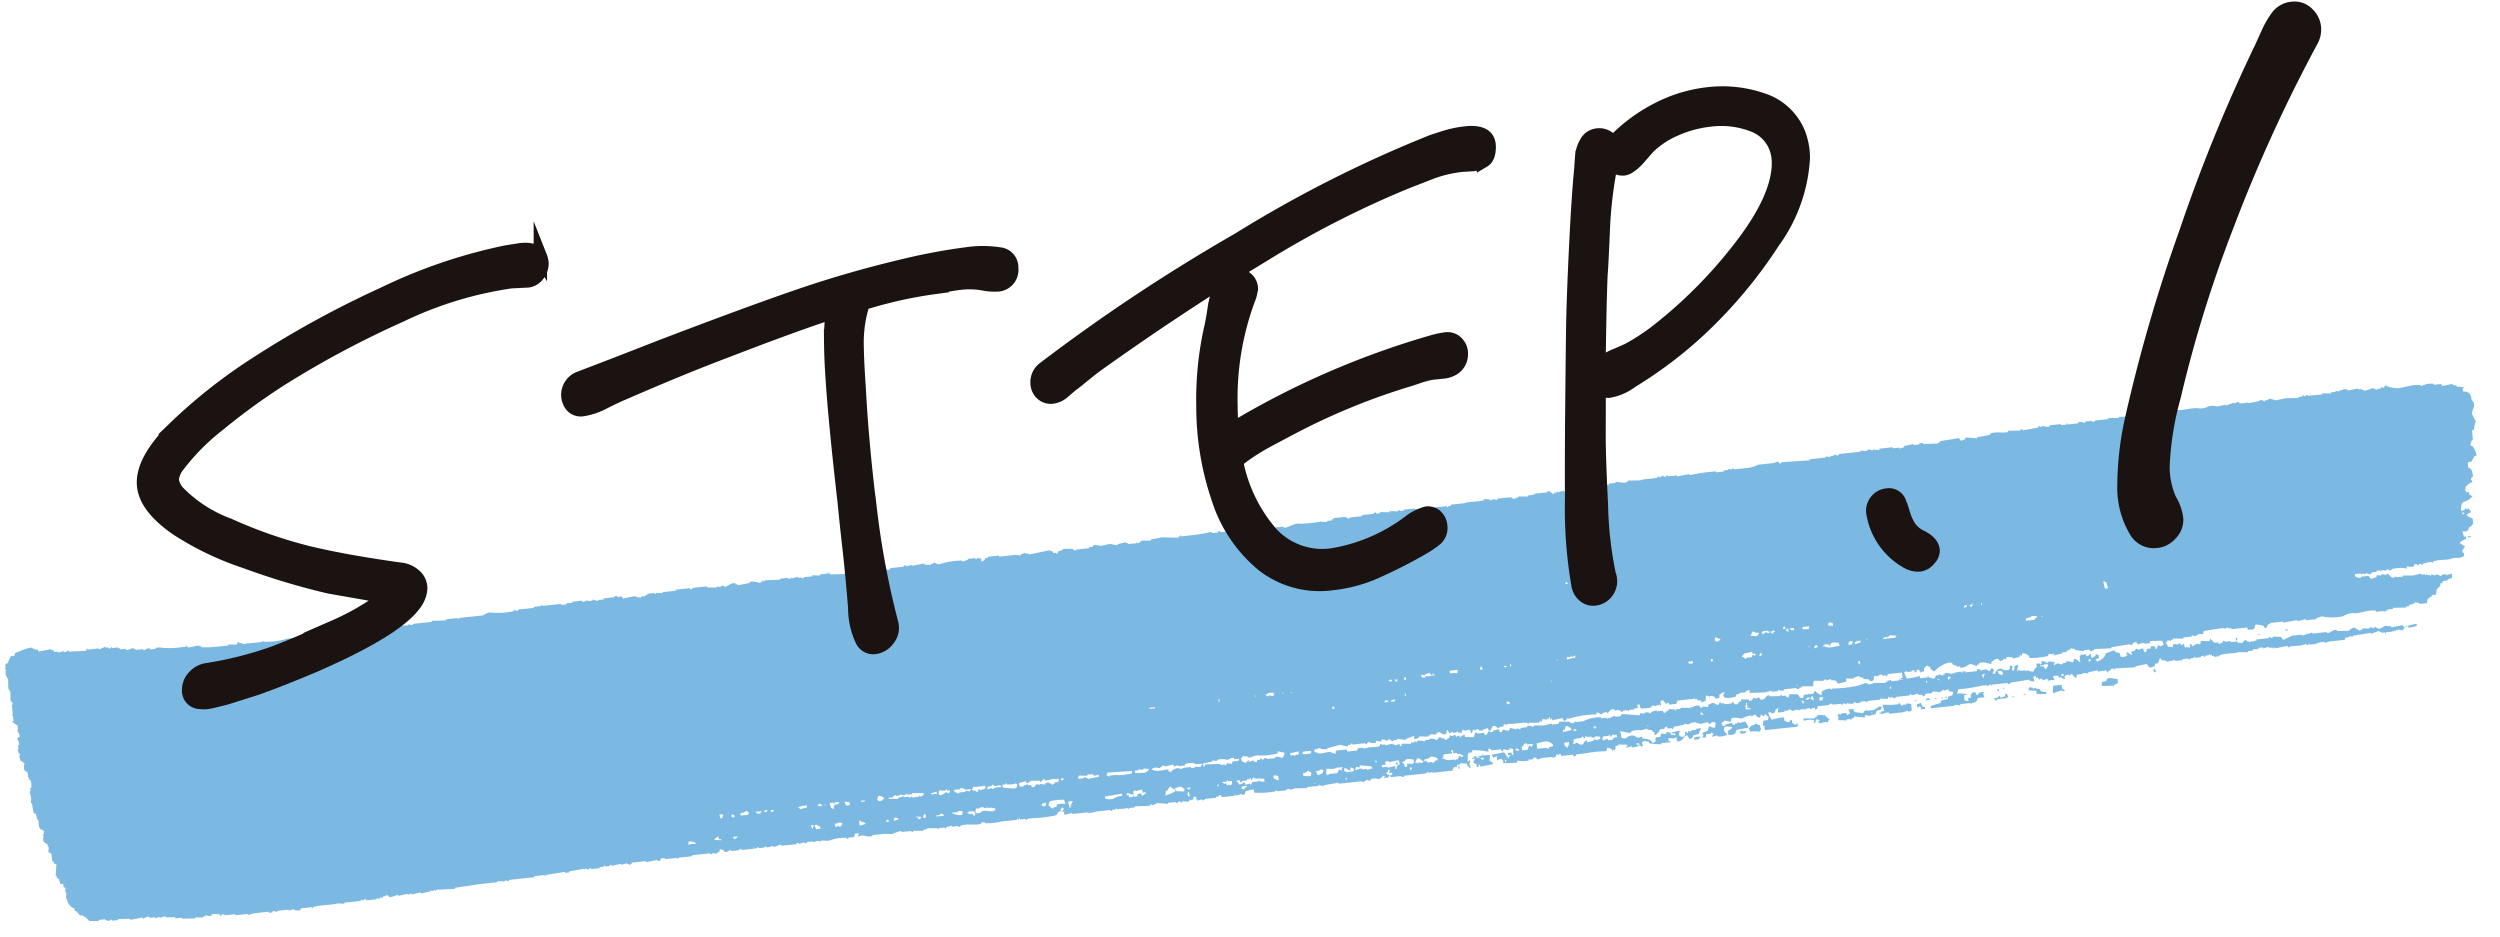 <svg height="52.492" viewBox="0 0 140.044 52.492" width="140.044" xmlns="http://www.w3.org/2000/svg"><path d="m153.3 188.94c.295.05.431.142.427.54.268.264-.013.492-.053.72-.02.118.149.409.16.48a3.079 3.079 0 0 0 -.16.48h-.107v.54h-.053c-.026.049-.126.224-.107.3l.107.06a1.051 1.051 0 0 1 .16.54h-.107l-.214.3h-.16c-.067.057-.046.171-.053.3.18.11.219.212.214.54-.188.124-.129.125-.053.3a.878.878 0 0 0 -.427.24v.12h-.053c.03.121-.006.052.053.12v.06h.16v.12c.017.039.167.087.16.18h-.053c-.279.335-.645-.006-.641.72l.214-.06v-.06c.1-.02.02.1.214 0v.06c.092.068.072.038.107.18a.869.869 0 0 0 -.267.12c.093.162.3.191.32.24v.3c-.114.073-.117.135-.267.18-.05.215-.14.189-.374.18l.053.3h.107v.12a1.986 1.986 0 0 0 -.374.18v.06h.053a.738.738 0 0 0 .214.18c-.086.154-.3.265-.107.36v.18h-.053c-.138.135-.429 0-.641.06-.286.088-.665-.042-1.068.06v.06l-.16-.06-.427.06v.06c-.07.007-.087-.086-.214-.06v.06c-.064 0-.141-.114-.267-.06l-.053.12-.374-.06v.12a1.749 1.749 0 0 0 -.854-.06s-.023.089-.16.06v-.06h-.16v.06c-.07 0-.09-.072-.214-.06l-.107.06v-.06h-.214v.06h-.267v.06h-.107v.06h-.053v-.06h-.1v-.06l-.16.06h-.053v-.06l-.107.06c-.076-.006.02-.04-.053-.06h-.32v.12c.14.083.091.106.32.12v-.06h.427l.107.18.32-.06.053-.12.214.06v-.06h.214v.06l.16-.06c.141.046.146.276.374.24v-.06l.16.06h.32v-.06l.534.06c.137 0 .448-.067.48-.06v.06h.214v.06l.107-.06v.06h.16v.06h.053v-.06c.131-.019.134.049.214.06l.16-.06v.06h.107v.06a.132.132 0 0 0 .16-.06h.214v.06l.32-.06v.24l-.267.06v.06h-.267l-.053.12h-.112v.12l-.214.18c-.043.07-.043.256-.107.3h-.214v.06c-.222.122-.254.045-.32.36h-.427v-.06l-.267-.06v.06l-.32.06v.06h-.16v.06l-.747-.06v.06h-.32v.06h-.16v.06h-.053v-.06h-.427v-.06c-.4-.126-.969.094-1.281 0a1.048 1.048 0 0 0 -.587.12 3.068 3.068 0 0 1 -1.174-.12l-.32.06v.06h-.587v-.06l-.48.06v-.06l-.8.06v-.06h-.747v.06h-.107l-.107.18c-.144.048-.12-.1-.16-.12a2.024 2.024 0 0 0 -.427-.12.727.727 0 0 0 -.107.24.826.826 0 0 1 -.374 0v-.12h-.906v-.06h-.16v-.06l-.267.06v-.06l-1.121.06-.053.18-.267-.06v.06h-.107v.06l-.267-.06v.06h-.48v.06l-.587-.06v.06h-.107v.06l-.214-.06v.06l-.107.06a.736.736 0 0 1 .107.24l.267.06.053-.18.267.06a.085.085 0 0 1 .107-.06l.053.12.16-.06a.647.647 0 0 0 .053.24l.053-.06a1.427 1.427 0 0 0 .214.06v-.18h.107v.12l.214-.06v-.06l.267.06v-.06c.061-.068.021 0 .053-.12.119 0 .472.062.48.06l.053-.12c.068-.036.028.03.053.06.174.16.02.175.374.18v.06c.1.058.222-.036.267-.06v-.06c.091-.03.093.057.107.06h.32v.06h.374v.06l.267.06c.021-.007.055-.189.267-.12v.06h.107v.06l.214-.06v.06h.053v-.06h.16v-.06h.694s0-.077.107-.06v.06a.141.141 0 0 0 .16-.06l.427.06.107.18.534-.18v-.06c.076-.007-.021.045.053.06h.48v.06l.267-.06v-.06c.076-.007-.021.049.053.06l.267-.06v.06h.8c.014 0 .017.077.107.06s.323-.164.48-.12v.06l.641.06c.1-.027.235-.2.427-.12v.06l.16.06v.06l.214-.06v-.06l.374.06s.028-.087.16-.06c0 0 .009.075.107.06a.087.087 0 0 1 .107-.06v.06h.107v.06c.109.034.359-.107.427-.12l.32.06v.06l.641-.06a.223.223 0 0 0 .107.12v.06h-.053l-.053.12c-.118-.024-.207-.1-.374-.06-.074.018.022.055-.053.06l-.053-.06-.053.06c-.076.005.022-.065-.053-.06v.06h-.374v.06h-.053v-.06h-.214v-.06h-.107v-.06l-.48.12v-.06l-1.014.06v.06l-.214-.06v.06h-.214l-.053.12h-.854l-.267.06v-.06a1.069 1.069 0 0 0 -.534.06h-.32v-.06h-.053v.06a.128.128 0 0 1 -.16-.06l-.267.06c-.166.007-.693-.071-.747.06v-.12l-.694.06c-.075-.012.022-.058-.053-.06 0 0-.045.076-.107.06v-.06h-.214v-.06l-.32.06v-.06h-.267v.06h-.32v.06h-.27v.06l-.534-.06c-.268.066-.759-.026-1.068.06 0 0 .007.066-.107.06-.076 0 .022-.06-.053-.06v.06h-.16v-.06h-.107v-.06h-.107v-.06h-.053v.06h-.214v.06c-.086.019-.1-.058-.107-.06-.139-.028-.16.06-.16.06h-.32v-.06h-.053v.06h-.214v.06c-.091.019-.093-.056-.107-.06h-.32v.06h-.427v-.06l-.48.06v-.06l-.267-.06-.053-.12h-.053v.06c-.062.052-.064.147-.107.18-.157.12-.139-.108-.214.18-.173.006-.189.084-.32 0l-.107-.18-.641.06v.06l-1.174-.06v.06h-.053v-.06h-.16v.06l-.16.06v.06c-.078.027-.075-.107-.107-.12h-.374l-.053.06-.053-.12-.534.06v.06l-.32-.06v.06h-.32l-.053.18c-.044.035-.214-.24-.214-.24-.084-.036-.1.06-.107.06a.085.085 0 0 1 -.107-.06l-.214.06v.18l-.16-.06v-.06h-.16l-.053-.12h-.271l.053.24a.786.786 0 0 0 -.374 0v-.12l-.267.06-.053-.12-.16.06-.053-.12h-.107v-.12l-.16.06a.685.685 0 0 1 .053.24.482.482 0 0 1 -.267-.06v-.06l-1.068.06a.136.136 0 0 1 -.16.06v-.06h-.908v.06c-.076.005.021-.047-.053-.06-.121-.02-.15.071-.214.06v-.06h-.262a9.211 9.211 0 0 1 -1.335.06.727.727 0 0 0 -.107.24 1.222 1.222 0 0 1 .587.12h-.214v.3l.214.06v-.18h.16v-.18h.053v-.06c.036-.025.173-.037.214-.06v.06c.06.068.021 0 .053.12h.107v-.12l.053.06c.075.008-.021-.047.053-.06h.214v.06h-.052l.053.24h-.374c-.077.2-.1.242-.374.24v.06h-.053v-.06h-.587v.06l-.32-.06v.06h-1.335v-.12a3.877 3.877 0 0 1 .587-.12v-.12l.427-.06v-.12l.267-.06.053-.18c-.052-.024-.166-.035-.214-.06l-.053-.12-.214.06a.088.088 0 0 0 -.107-.06v.06h-.107v.06c-.031.007-.338-.106-.48-.06v.06h-.374c-.049.022 0 .149-.16.12v-.06l-.267-.06v-.06a1.006 1.006 0 0 1 -.374.06v-.06c-.092-.019-.09.055-.107.06h-.747a.133.133 0 0 1 -.16.06v-.06h-.214c-.075-.012.021-.049-.053-.06l-.053.12-.427-.06v.06h-.694c-.014 0-.018.076-.107.06v-.06h-.32v.06h-.214a.14.14 0 0 0 -.16-.06v.06h-.214v-.06c-.074-.018.021.046-.053.06s.02-.045-.053-.06l-.16.06v-.06h-.107a.094.094 0 0 1 -.107.06v-.06h-.427a.119.119 0 0 1 -.107-.06.132.132 0 0 0 -.16.06h-.641c-.038.166-.015.134-.16.18v-.12l-.267.06v-.06h-.214s0 .072-.107.06v-.06h-.053l-.053.06v-.06l-.267.06v-.06l-.32.06v-.06h-.107v-.06h-.061v.06h-.267v.06h-.374l.053-.24h-.053c-.061.068 0 .024-.107.06-.044.192-.063.174-.267.18v-.06h-.16a1.288 1.288 0 0 0 .16.42 3.672 3.672 0 0 1 .694-.06v.18c.111.066.094.1.267.12.061-.1.034-.081.16-.12v.18a.223.223 0 0 1 .107.12l.214-.06-.053.18h-1.815l-.053-.18h.053v-.06h-.107l.053-.3h.267l.053-.18a.383.383 0 0 1 -.16-.18 1.434 1.434 0 0 0 -.107.12l-.16-.12v.06c-.061.068-.021 0-.053.12a.489.489 0 0 1 -.214-.12v-.06c-.118-.062-.214.071-.267.06v-.06a1.386 1.386 0 0 0 -.534.12c-.089-.006-.427-.155-.587-.06l-.053.18-.374-.12v.06l-.16.06c.03.121-.006.052.053.12v.06h.16v-.06l.374-.06c.045.018 0 .145.16.12v-.06h.16v-.06a.092.092 0 0 1 .107.06l.32-.06a1.823 1.823 0 0 1 .16.36l-.694.06c-.1.266-.142.253-.48.24v-.24c.126-.054.193-.056.267-.18a1 1 0 0 0 -.427-.06.685.685 0 0 0 -.053.24.812.812 0 0 1 .16.24h-.107a.848.848 0 0 1 -.48 0v-.06a1.184 1.184 0 0 1 -.267.06v-.06a.227.227 0 0 0 .107-.12h-.107v-.06h-.053v.06h-.267l-.053.18h-.16v-.06c.049-.065.036.005.053-.12h-.053v-.06h.053v-.06l.267-.06c.03-.147.056-.132.107-.24.108.034.046-.007.107.06l.214.06.053-.3a1.231 1.231 0 0 1 -.214-.06v.06l-.16.06-.053-.12-.48.06v-.06h-.16v-.06a.715.715 0 0 0 -.427.06c-.133.034-.222-.065-.267-.06v.06l-.587.06-.053.12h-.053v-.06h-.267v-.12l-.16.06v.06h-.267v.06c-.12.1-.156.189-.32.24v-.18l-.107-.06v-.06l-.267-.06v-.06l-.32.06a1.464 1.464 0 0 0 -.587 0v.06c-.215.064-.371-.114-.641-.12v.06h.053v.3a.615.615 0 0 0 .267.06.441.441 0 0 1 .534-.06v.06h.107v.06a1.115 1.115 0 0 1 .267-.06v.12a.673.673 0 0 1 .48.18l.053.12.16-.06c.076-.263-.065-.243.32-.24v-.06c.061-.068.021 0 .053-.12l.267.06.053-.12c.054 0 .093.054.214.06v.12l.267.06v-.06h-.053v-.06h-.16v-.06l.48-.06c-.017.048-.109.188-.053.3h.053v.06h.214v.06h-.053a.392.392 0 0 1 -.374.18v-.06h-.053l.053-.18h-.053c-.094.089-.236.012-.427 0v.18h.107v.06h-.534v.06a4.451 4.451 0 0 1 -.641-.12c-.061-.068-.021 0-.053-.12h-.16v-.06a1.283 1.283 0 0 1 -.214.06.648.648 0 0 0 .053.24h-.107c-.06-.068 0-.024-.107-.06v-.12c-.169-.007-.1-.117-.16.06h.107v.12l-.107-.06v.06h-.267v-.06h-.053l-.267.06v-.06c.108-.034.046.007.107-.06h-.053v-.06l-.48-.06v.06h-.16a.647.647 0 0 1 -.053.24l-.107-.06v.06h-.053v-.06a.387.387 0 0 0 -.267-.12l-.053.18a7.781 7.781 0 0 0 -1.228 0h-.48v.06l-.16.06v-.12h-.694v-.12h-.107v.06l-.16-.06v.12l-.214.06v-.06h-.587l-.264.06c-.048-.018-.026-.173-.214-.12v.06h-.107v.06l-.107-.06h-.053v.06a1.575 1.575 0 0 1 -.641-.06l-.053.12-.747-.06v-.18h-.053v-.06h-.16c-.06.068 0 .024-.107.06v-.24l-.214.06v-.06c-.061-.068-.021 0-.053-.12l.694-.06a3.811 3.811 0 0 0 .214.36c.06-.068.021 0 .053-.12h.048c.1-.057-.107-.06-.107-.06v-.12h.214v.12h.107c-.054-.188-.029-.091 0-.3a.507.507 0 0 0 -.214-.06v.06c-.112.074-.27-.055-.32-.06l-.053.12c-.081.023-.072-.1-.107-.12h-.534v-.06l-.16-.06v.18a4.022 4.022 0 0 0 -.908-.18v.12h-.214v.06h-.053a2.017 2.017 0 0 1 -.053.42h.053c.061-.068 0-.024.107-.06-.07.33-.131.069 0 .42h-.107v-.06c-.092-.068-.072-.038-.107-.18a1.646 1.646 0 0 0 -.374-.06v.06h-.16l-.053.12h-.157l-.107.18h-1.122v-.06l-.214.06v-.06c-.111-.016-.107.06-.107.06h-1.28v.06a.136.136 0 0 1 -.16-.06h-.587v-.12h.107v-.12h-.16v-.06c.061-.068.021 0 .053-.12h-.107v.12h-.107c.061.245.049.064.16.18v.06h-.053v.06h-.267v-.06h.051c.1-.052-.107-.06-.107-.06-.248.316-.324.009-.694.12v.06c-.131.04-.2-.066-.267-.06v.06h-.107v.06c-.092.023-.093-.056-.107-.06h-1.332v-.06l-.854.06v.06h-.053v-.06h-.16v-.06h-.053v.06h-.641v.06l-.694-.06-.267.06v-.06h-.214v.06h-.534v-.06l-.16.06a4.769 4.769 0 0 1 -1.121-.06v-.18a1.953 1.953 0 0 0 -.48.06c-.042.18-.033.158-.214.18v-.06l-.374.06v-.06h-.053v.06h-.694c-.049-.022 0-.147-.16-.12v.06h-.16v.06h-.641a.138.138 0 0 1 -.16.06v-.06l-.267.06v-.06h-.053v-.18h-.16v.12l-.16.06-.059-.06-.053.12-.374-.06v.06c-.088.019-.1-.057-.107-.06a.134.134 0 0 0 -.16.06c-.092.017-.09-.055-.107-.06h-.427v.06l-.641-.12v.06h-.16v.06c-.064.013-.091-.094-.214-.06v.06l-.854-.06v.06h-.32v.06h-.053v-.06h-.214c-.075.012.022.063-.053.06v-.06h-.374v-.06h-.049v.06h-.214v.06c-.092.021-.091-.056-.107-.06h-.747l-.48.06v-.06h-.908v-.06l-.427.06c-.043-.127-.049-.053 0-.18h-.107v-.06a.227.227 0 0 0 .107-.12h-.057v-.06c-.108.034-.046-.007-.107.06s-.058.034 0 .12l-.214.06v.06c-.128.111-.142.114-.374.12a6.35 6.35 0 0 1 -1.014 0h-.32c-.015 0-.016.078-.107.06v-.06h-.32v-.06h-.053v.06h-.053v-.06h-.053v.06h-.854a3.7 3.7 0 0 1 -.961 0v-.06h-.214v.06c-.32.1-.752-.111-1.174 0-.015 0-.016.078-.107.06v-.06h-.375v-.06l-.32.06v.06c-.092.02-.092-.056-.107-.06h-.32v.06h-.053v-.06l-.587-.06v.06h-.213v.06l-.587-.06v.06c-.092.019-.09-.055-.107-.06h-.534v-.06a2.332 2.332 0 0 0 -.534.12l-.427-.06h-.691v.06h-.214c-.268-.079-.368-.139-.587-.06 0-.094.053-.12.053-.12.071-.029-.053-.06-.053-.06h-.16l-.053.18h-.32s0 .079-.107.06v-.06a2.465 2.465 0 0 0 -1.014.06l-.427-.06v.06a.687.687 0 0 0 -.32-.06v.06l-.214-.06h-.267v.06a.135.135 0 0 1 -.16-.06l-.267.06a.144.144 0 0 0 -.16-.06v.06h-.854v-.06c-.122-.023-.289.1-.48.06v-.06l-.16.06h-.214v-.06c-.089-.017-.093.057-.107.06h-.32v-.06c-.061-.01-.1.075-.214.06-.075-.01.022-.06-.053-.06v.06h-.694v-.06a.134.134 0 0 0 -.16.06h-.427v-.06c-.116-.022-.211.135-.374.06l-.053-.12h-.107v-.06c-.077-.016-.128.159-.16.18h-.107v.06l-.267-.06v.06c-.11.018-.107-.06-.107-.06h-1.015v.06h-.8v.06h-.053v-.06h-.694v-.06h-.214l-.053.12h-.053c-.113.017-.107-.06-.107-.06l-.641.06v-.06h-.8v.06l-.16.06v-.06h-.107v-.06l-.32.06v-.06l-.534.06s0-.078-.107-.06v.06h-.267v-.06h-.053v.06h-.267v.06h-.48v-.06c-.085-.017-.1.058-.107.06-.13.026-.136-.055-.214-.06l-.053.06v-.06l-.854.06v.06h-.214c-.075-.012.02-.038-.053-.06l-1.068.06v.06h-.053v-.06h-.587v.06h-1.444v.06a.146.146 0 0 1 -.16-.06h-.053v.06l-.427-.06v.06h-.961l-1.441.06v.06l-1.068-.06v.06h-.053v-.06c-.085-.021-.1.059-.107.06l-.16-.06v.06l-.534.06v-.06h-.056l-.48.06v-.06l-.214.06v-.06l-.534.06v-.06c-.059-.009-.374.118-.534.06v-.06l-.16-.06v.06h-.16v.06h-.214v.06l-.16-.06v.06h-.587v-.06c-.126-.033-.139.049-.214.06v-.06c-.093-.02-.089.055-.107.06h-.908v.06l-.374-.06c-.325.073-.889-.029-1.388.06v.06h-.053v-.06h-.641l-.053.12-.32-.06v-.06l-.32.06v-.06h-.639v.06c-.062.01-.093-.078-.214-.06h-.053v.06h-.213v-.06h-.8l-.374.06v-.06h-.694v-.06h-.592s-.02-.081-.16-.06a.088.088 0 0 1 -.107.06v-.06a.783.783 0 0 0 -.48-.06v.06c-.143.044-.277-.061-.32-.06v.06h-.16v.06l-.427-.06v.06l-.747-.06v-.06h-.374v-.06l-.534-.06v-.06l-.32.06v-.06l-.267.06v-.06h-.32v-.06c-.174-.053-.264.08-.374.06v-.06l-.694.06v-.06l-.694-.06v.06h-.322v-.06l-.267.06v-.06h-.107v-.06h-.374v.06l-.534-.06a1.054 1.054 0 0 0 -.374-.36h-.107l-.16-.24-.107-.06v-.12l-.107-.06a.74.74 0 0 1 -.267-.54h-.053a.8.8 0 0 0 .053-.36h-.053l.053-.24-.107-.06v-.18h-.16l-.053-.3-.107-.06v-.12h-.053l.107-.66c-.148-.043-.119-.017-.16-.18h-.053v-.42l-.16-.12.053-.3h-.053v-.12l-.214-.18v-.24h.053v-.06h-.053l.107-.3h-.053c-.061-.1-.034-.081-.16-.12-.018-.119-.053-.12-.053-.12v-.42h-.053l-.053-.36h-.107l-.053-.6h-.053l.053-.3-.053-.36h.053v-.18h.053a.859.859 0 0 0 0-.48h-.107l.053-.06v-.06h-.053v-.3l-.16-.12a.669.669 0 0 1 .053-.42h-.05c-.061-.1-.034-.081-.16-.12l-.053-.3a.1.1 0 0 0 .053-.12h-.053l-.053-.24h.053v-.24h.053c.085-.326-.23-.358.107-.48l-.053-.24h-.054l.053-.36-.267-.24v-.06h.053v-.3h-.053v-.06h.053v-.54c0-.017.076-.017.053-.12h-.052v-.12h-.053l.053-.54h-.053v-.12h-.053l.053-.6h-.053v-.12h-.054v-.3h.053v-.06h-.053l.053-.36h.107c.012-.024.211-.358.214-.36.188-.131.174.154.267-.18.2-.023.794-.266 1.014-.18v.06h.107v.06h.16l.053.12.694-.06v.06h.111l.053.12h.214v.06l.32-.06v.06h.16s.012-.078.107-.06v.06l.961.06c.041-.017.021-.129.107-.12v.06h.641v.06l.374-.12v.06h.16v.06c.127.041.127-.038.16-.06.076 0-.02.043.053.06h.32v.06h.107v.06h.32v.06c.169.053.35-.08.427-.06v.06h.107v.06h.427v.06c.109.021.2-.111.374-.06v.06h.32v-.06h.214a4.071 4.071 0 0 0 1.068.12h.427c.061-.046-.02-.079.053-.06l.053.12.641-.06v.06h.107v.06l.587.06c.075-.015-.021-.07.053-.06v.06h.854v-.06l.48.06c.045-.018 0-.146.16-.12v.06h.16v.06h1.121v-.06l.107.06a4.329 4.329 0 0 0 1.121 0c.419-.107.979.094 1.281 0v-.06l2.082.06v-.06h.267a.138.138 0 0 0 .16.06c.8-.2 1.982 0 2.563-.12l.641.06v-.06l.214.06h.053v-.06h1.068v-.06l.8.06v-.06h.694v.06h.053v-.06h1.335c.075-.024.311-.148.427-.12a3.953 3.953 0 0 0 1.335.06v-.06a.094.094 0 0 1 .107.06c.138.027.16-.06.16-.06h.854v-.06h.427v-.06h.053v.06h1.068v.06h.267v-.06h.373v-.06h.534v.06c.129.039.3-.063.32-.06v.06h.267v-.06l.32.12v-.06h.32v-.06h.587a.134.134 0 0 1 .16-.06v.06h.267l.053.12.747-.06v.06l.267.06v-.06h.267v-.06h.107v-.06h.427v.06h.057v-.06l.374.06v-.06h.747v-.06h.8v.06a.134.134 0 0 0 .16-.06h.8v.06l.534.06v-.06l.214.06a.144.144 0 0 1 .16-.06.143.143 0 0 0 .16.06c.121-.032.319-.2.534-.12v.06h.107v.06l.694-.06v-.06a.938.938 0 0 1 .534.12l.16-.06v-.06l.16.06v-.06l.854.06v-.06h.427s.021.086.16.06v-.06h.053v.06l.374-.06v.06h.214v.06c.091.018.093-.056.107-.06h.48v-.06l.427.06v-.06h.427v-.06h.053v.06h.107v.06l.8.06v-.06l.374-.06c.1.027.329.162.48.12v-.06l.587-.06.053.12.374-.06s.025.085.16.06v-.06c.106.006.349.118.534.06v-.06h.747s.021-.086.16-.06v.06l.32-.06v.06l.694-.06v.06l.374.06v-.06h.16v-.06c.109 0 .159.166.374.12a4.259 4.259 0 0 1 1.228-.06v.06l.32-.06v-.06h.427v.06c.1.027.07-.036.107-.06.056 0 .082.05.214.06v.18a.457.457 0 0 0 .214-.12v-.06h.16v-.06h.641v.06h.908l.32.06v-.06l.267-.06v.06h.16v.06l1.228-.12v.06h.107l.053.12h.16v.06h.053l.053-.12.267-.06v-.06l.587.06v.06l.16.06v-.06h.747v-.06h.214v-.06c.188-.064.352.054.48.06l.48-.06a2.576 2.576 0 0 0 .427.12v-.06l.48-.06v.06h.107v.06h.427c.074-.016-.022-.06.053-.06v.06h.16v-.06h.107v-.06l.534.06v-.06l.641-.06.908.12v-.06h.107v-.06h.053v.06h.534a8.944 8.944 0 0 0 1.068-.06c.141-.019.16.06.16.06h.32v-.06a.134.134 0 0 1 .16.06h.267v-.06l.534.06v-.06l.32.06.053-.12h.053v.06h.32v.06h.053v-.06l1.174.06v.06h.747v.06c.218.056.613-.223.961-.12a7.54 7.54 0 0 0 1.121 0l.374.06v-.06h.267v-.06h.107v-.06h.694v.06h.107v.06c.092.025.093-.056.107-.06h.694v-.06h.641a.136.136 0 0 1 .16-.06v.06h.214v-.06l.534.06v-.06l.48.06s0-.077.107-.06v.06h.214v-.06h.584c.114.037.35.17.534.12 0 0 .024-.084.16-.06a.083.083 0 0 0 .107.06v-.06h1.019c.012 0 .017.08.107.06v-.06h.16v-.06h.747c.287-.092.766.028 1.121-.06v-.06l.32.06v.06l.267-.06a.139.139 0 0 0 .16.06v-.06h.8v.06l.214.06v-.06h.16v-.06l.534.06v-.06h.374v-.06h.747v-.06c.19-.033.2.207.374.18v-.06h.16v-.06c.075-.015-.02.044.053.06l.32-.06v.06h.214v-.06h.534c.013 0 .017-.079.107-.06v.06h.16v.06c.091.021.092-.056.107-.06h.32v.06h.053v-.06h.214v-.06h.854v-.06h.374v-.06l.587.12v-.06h.107v-.06l.694.06c.272-.077.686.006 1.014-.06v-.06h.053v.06c.129.026.138-.059.214-.06h.053v.06c.129.028.139-.06.214-.06s-.02.04.053.06h.48v.06l.694-.06v.06l.694-.06c.075.012-.022.062.053.06v-.06h.747v.06h.427v-.06h.267v-.06l.214.06v-.06c.113-.018.107.06.107.06h.753a1.921 1.921 0 0 0 .641-.12h.854l.267-.06c.034.011 0 .142.16.12v-.06l1.6.06v-.06h.908v-.06l.267.06v-.06h.214v-.06c.037-.007.14.1.267.06v-.06h1.222v-.06l.374.06v-.06h.214s0 .064.107.06v-.06a.824.824 0 0 0 .374.06v-.06h.747v.06h.374v.06l.267-.06v-.06l.534-.06v.06h.32v-.06h.214v.06l.854.06v-.06h.107v-.06l1.068-.06c.02.01.073.164.16.18v-.06h.16l.053-.12.641.12v-.06l.747-.06v-.06c.358-.117.742.073 1.014 0v-.06l.694.06v-.06a.133.133 0 0 1 .16.06l.854-.06v-.06c.127-.036.139.058.214.06v-.06c.1-.016.25.115.427.06v-.06h.641v.06h.32v-.06h.053v.06h.587v-.06h.267v.06a.135.135 0 0 0 .16-.06h.374v.06a.134.134 0 0 0 .16-.06h.747v-.06l.587.06v-.06l.961.06v-.06h.214v.06a.135.135 0 0 0 .16-.06.779.779 0 0 1 .427.06v.12h.16v-.18h.267c.012 0 .017-.081.107-.06v.06l.214.06v-.06h.267v-.06l.427-.06v.06c.384.11.968-.056 1.335.06a1.047 1.047 0 0 0 .534-.06.92.92 0 0 1 .48.06l.48-.06v.06l.48-.12v.06c.04.006.139-.1.267-.06v.06a.89.89 0 0 0 .48 0v.06l.694-.06v-.06l.214.06v.06h.053v-.06h.214v-.06c.113-.029.354.1.427.12l.534-.06.747.06v-.06h.214v-.06c.086-.019.1.058.107.06a.094.094 0 0 0 .107-.06c.059-.011.1.073.214.06.075-.009-.022-.06.053-.06v.06h.641v-.06l.48.06v-.06h.267v-.06l.214.06v-.06h.214v-.06l.267.06v.06l.587-.06v.06h.214v.06h.107v.06l.534-.12v.06h.107v.06l.32-.06v-.06l.16.06c.038-.014.005-.154.16-.12v.06h.107v.06h.16v.06h.053l.053-.06v.06c.432.134.891-.124 1.495 0 .074.015-.022.052.053.06a1.256 1.256 0 0 1 .694-.06v.06h.427l.053.12.587-.06v.06l.214.06v.06l.374.06v.06h-.054zm-51.09 5.34h.053v.06h.053v.06h-.107zm50.343 1.38h.053v.06h.053v.06h-.107zm.16 1.38h.16v.06h-.16zm-20.447.42h.053l.053.36h-.16a1.958 1.958 0 0 1 -.053-.42c.11.036.05-.008.11.06zm-7.527.42c.034.111-.031.085-.053.12v.06h-.053v-.06h-.053c-.075-.094.1-.05.107-.06v-.06zm.534.12h-.053v-.12c.062.068.025-.001.056.12zm-.854-.06v.06l-.16.06v-.12zm-10.25.12v.12h-.107v-.12zm2.456.06v-.06a.35.35 0 0 0 .214.06v.18l-.267-.06c.034-.12-.005-.052.055-.12zm-3.951.12v.06a.223.223 0 0 0 -.107.12l-.374-.06.16-.24c.14.08.094.111.323.12zm.534-.06v.06h.053v.06c-.1.073-.161-.077-.214-.06v.06h-.107v.06c-.031-.013-.133-.057-.107-.12h.053v-.06zm.374.06c-.061.067 0 .026-.107.06v.06c-.1.038-.076-.035-.107-.06h-.053v-.06h.16v-.06zm.747-.06v.18h-.053v-.06c-.107-.036-.046.008-.107-.06.107-.036.046.008.107-.06zm.16.12v-.06h-.053v-.06h.214v.12zm1.014-.12v.12a.786.786 0 0 1 -.374 0v-.12zm-5.018.18v.06c-.107.036-.046-.008-.107.06h-.16v-.06h-.053l.053-.18c.148.042.124.081.27.12zm-8.435.12v-.06h.053v.06c.126.014.137-.029.214-.06v.12l-.48.06v-.12zm-5.072.06v-.06h.053c.032.12-.007.052.053.12v.06h-.16c.036-.12-.003-.052.057-.12zm-3.15.12v-.06l.267-.06a.227.227 0 0 0 .107.12v.06h-.374v.06c-.181-.022-.172 0-.214-.18a1.012 1.012 0 0 1 .217.06zm1.869-.12-.053.18c-.214-.024-.194-.072-.374 0l-.053-.18zm2.99 0v.12h-.053v-.12zm2.669.06c-.107-.036-.046.008-.107-.06.11.036.051-.008.11.06zm-7.1 0h.053v.06h.053v.06h-.107zm4.164 0v.06c-.093.051-.133-.034-.16-.06zm-6.46.12v.06c-.029 0-.222.035-.16-.06h.053v-.06zm.8-.06v.12h-.107v-.12zm-7.474.06v.06h.053l-.053.12h-.16v-.06l-.214.06v-.06h-.053c-.075-.094.1-.049.107-.06v-.06zm6.994 0v.06h-.05v.06h-.053l-.053-.12zm-10.037.06v.12h-.053v-.12zm2.082.06c-.107-.036-.046.008-.107-.06.111.036.05-.008.111.06zm1.548 0c-.107-.036-.046.008-.107-.06.111.036.05-.008.111.06zm.48 0c-.107-.036-.046.008-.107-.06.111.036.054-.008.111.06zm-7.741 0v.06h-.312v-.06zm49.329.12v-.06l.32.06v.06c-.126.039-.1.017-.16.12h-.48v-.12zm.641.06c-.107-.036-.046.008-.107-.06.11.04.05-.008.11.06zm-8.275.18v.06h-.053v.06h-.427v-.06c-.076 0 .021.046-.053.06h-.214v-.06l.374-.06v-.06a1.443 1.443 0 0 0 .377.06zm-4.057.18h-.107a.294.294 0 0 1 .374-.06v.06h.053l.053-.12c.179-.088.214-.012.427 0l.053.18c-.27.008-.69.105-.85-.06zm2.456-.12c-.107-.036-.046.008-.107-.06.11.036.05-.008.11.06zm-6.513.18-.053.12h-.32v.06h-.053c-.061-.1-.032-.084-.16-.12v-.06a.226.226 0 0 0 .107-.12l.48-.06v.12h.16v.12zm3.257-.12c-.107-.036-.046.008-.107-.06.11.04.049-.008.11.06zm.267 0c.06-.067 0-.026.107-.06v.06h.053v.06l-.214.06c.037-.12-.004-.052.056-.12zm1.922-.06h.214l-.053.18h-.214zm.427.06v-.06h.053v.06l.16-.06v.12l-.32.06v-.12zm-5.339.06c-.041.163-.012.137-.16.18.044-.16.015-.137.163-.18zm-4.111.18v-.06h-.053v-.06h.267v.12zm1.335-.12v.12h-.107v-.12zm-17.3.12v.12h-.051v-.12zm8.221.18c-.107-.036-.046.008-.107-.06.113.036.053-.008.113.06zm-9.236.12v.06h-.214l.053-.12zm.16.06v-.06l.214-.06v.12zm-3.2-.06v.12h-.107v-.12zm29.522.54v.18c-.04.072-.053-.06-.053-.06h-.053l.053-.12zm-19.7.3h-.053v.06c-.109-.035-.046.014-.107-.06h-.053l.053-.12a.413.413 0 0 1 .164.12zm29.149.42.053.12a4.234 4.234 0 0 0 1.014 0l.053-.12.267.06v-.06h.053l-.053.12.48-.06v-.06h.267v-.06l.214-.06v-.06l.267.06v.06l.48.12v-.06h.32v.06l.16.06v-.06h.107v-.06l.961.06v-.06l1.068-.06v.06c.161.018.158-.206.374-.12l.053.12.267-.06c.113 0 .107.06.107.06h.32v-.12l.694.06.053.24-.214.06c-.028-.019-.01-.1-.107-.06l-.107.18h-.053v-.12c-.069-.067-.139-.05-.267-.06v.12h-.214c-.041.163-.012.137-.16.18l-.053-.24-.267.06a.132.132 0 0 0 -.16-.06v.06a.49.49 0 0 1 -.267.06c.032.12-.007.052.053.12v.06c-.15-.045-.153-.107-.267-.18v.06h-.053s.007.233.053.12v-.06h.053c-.086.141-.21.129-.427.12l-.053-.24a.437.437 0 0 1 -.267-.12v-.06l-.48.12-.107.18a1.189 1.189 0 0 1 -.427.24c-.041-.061-.066-.059-.107-.12a.479.479 0 0 1 .214-.06v-.18l-.16-.06v.06c-.109.069-.1.1-.267.12v-.24c-.11.066-.094.1-.267.12v-.12h-.32v.06h-.048v.36c-.131-.086-.149-.192-.32-.24-.116.4-.191.023-.48.12v.06h-.16c-.072.026.021.052-.053.06-.15.016-.25-.165-.427 0h-.053l.053-.18-.32-.06a.139.139 0 0 1 -.16.06v-.06l-.214-.06-.053.18h-.053c-.044-.085-.1-.06-.214-.06v.18a.562.562 0 0 0 -.214.24l-.267-.06v-.06l-.16.06v-.06h-.32v-.06h-.107v.06h-.053l.107-.36-.214.06-.053.24h-.107a.685.685 0 0 1 .053-.24l-.16-.06v.18h-.051v.06c-.211 0-.334 0-.427-.12a.342.342 0 0 0 -.374.24h-.16c.051-.108.077-.093.107-.24h-.053v-.06c-.154-.062-.107.157-.267.12v-.06h-.107v-.06l-.32.06v-.06l-.16-.06-.053.12h-.641v-.06h-.16v.06h-.053v-.06a1.634 1.634 0 0 0 -.534.06c-.124.011-.248-.125-.427-.06v.06h-.107v.06l-.214-.12v.06h-.16l-.107.18-.32-.12v-.06h-.053v.06h-.427v-.12a4.456 4.456 0 0 1 -.747.06l-.107-.36.16-.06v.06h.267v-.06h.16v.12h.107v-.12h.16c.032.12-.007.052.053.12v.06a.357.357 0 0 1 .214-.06c.018-.179 0-.165.107-.24.06-.067 0-.026.107-.06.051.073.121.065.16.12v.12h.053c.073.087.026.082.16.12.089-.123.719-.507 1.014-.36l.053.12h.107v.06h.107v.06h.16v.06c.219.076.409-.087.534-.12.156-.042.315.144.427.12v-.06h.107v-.06c.267-.1.548.078.694.12v-.12c.127-.035.228-.205.427-.12.022.009.015.116.107.12l.16-.06v-.06l.16.06v-.12a.889.889 0 0 1 .374.06v.06l.374-.06c.061-.177-.009-.067.16-.06v-.12a.45.45 0 0 1 .369.18zm14.414 0 .16.06v.06c-.124-.04-.095-.019-.156-.12zm-26.533.12.534.06a.146.146 0 0 1 .16-.06v.06l.267-.06v.06l.267.06.107.18.48-.06v-.18l.427.06v-.06l.32-.06v.06l.214.06v.06c.219.1.241-.046.374.18.149-.022.16 0 .214-.12v-.12h.053v-.06c.2.15.242-.059.427 0v.06h.214v.06h.053l.053-.12h.8v.3h-.107v.06c.1.039.06-.044.107.06l-.214-.06v.06h-.427v-.06h-.214v.06h-.107v.06l-.641-.06-.32.06v-.06h-.107v-.06l-.587.12a7.083 7.083 0 0 1 -1.335 0l-.107.06v-.06a.761.761 0 0 0 -.534.12v.18a.5.5 0 0 1 -.32-.24h-.099l-.053.12h-.267v-.06c-.075-.015.02.043-.053.06h-.214l-.053.18c-.2-.026-.2-.074-.267-.24l-.48-.06c-.032.12.007.052-.053.12v.06l-.16-.06v-.06h-.214v-.06c-.089-.019-.094.057-.107.06l-.587-.06v-.06c-.211-.035-.254.3-.534.18l-.053-.12a.081.081 0 0 0 -.107.06l-.214-.06c-.033.012-.052.192-.267.12v-.06l-.427-.06v.12h-.107c-.04.021-.061.2-.267.12-.045-.017 0-.141-.16-.12v.06h-.427v-.06h-.16v-.06c-.166-.029-.1.154-.267.12v-.06h-.107v-.06c-.156-.054-.264.039-.374.06v.12l-.32-.06c-.009 0-.019.091-.107.06l-.053-.12c-.168-.076-.44.048-.534.06l-.534-.06v.06h-.273v.06h-.053v-.06l-.32-.06v.06h-.107v.06h-.107v.06c-.156.035-.114-.1-.16-.12h-.32v-.06l-.32.06v.06a.133.133 0 0 1 -.16-.06h-.214v.06l-.267-.06v.12l-1.014-.18c-.006 0-.029.1-.107.12h-.267v-.06l-.267.06v.06l-.16-.06v.06h-.053v-.06h-.32v-.06a2.11 2.11 0 0 0 -1.014.12h-.37c-.073-.022.02-.075-.053-.06v.06h-.107v.06l-.214-.06v-.06l-.587-.06-.053.12h-.374v-.06c-.055-.009-.324.064-.48.06l-.534-.06v.06c-.122.021-.2-.113-.374-.06v.06h-.374v.06c-.124.031-.148-.072-.214-.06v.06l-.374-.12-.053.12c-.157.066-.286-.091-.374-.06l-.053.12h-.107l-.053-.18-.32.06v.06c-.13.049-.2-.058-.267-.06l-.107.18c-.146.046-.123-.1-.16-.12h-.374v-.06h-.107a.736.736 0 0 1 -.107.24l-.48-.06v-.12a.419.419 0 0 0 -.214.06v.06c-.087-.02-.08-.105-.107-.12l-.16.06-.053-.12c-.079-.029-.107.06-.107.06l-.214-.06v.12l-.16.06v.06l-.16-.06v-.06h-.16v-.06c-.2-.054-.151.152-.32.12v-.06l-.32-.06v.06h-.267v.06c-.09.018-.25-.112-.427-.06-.019.005-.014.077-.107.06v-.06h-.054v.06h-.214v.06l-.534-.06v.12h-.107v-.12l-.267.06v-.06h-.107v-.06l-.427.06v-.06h-.214v-.06h-.053l-.053.12a.881.881 0 0 1 -.48 0c-.065.043.021.074-.053.06v-.06l-.374.06v-.06h-.32l-.053.12h-.534l-.053-.12h-.587l-.053.18h-.053v-.06h-.16v-.06c-.246-.082-.636.1-.8-.06-.145-.046-.122-.014-.16-.18l.374-.06v.06l.374.06v-.06l.747-.12c.07.018.316.151.427.12v-.06h.16v-.06c.09-.02.093.057.107.06h.694c.014 0 .016.082.107.06v-.06l.16-.06v.06l.32.06.053-.12.267.06.053-.12.214.06v.06c.058.011.141-.1.267-.06v.06l.16.06v-.06h.214v-.06l.48.12v-.06l.48-.12v.18a.482.482 0 0 0 .267-.06v-.06l.534.06v-.06h.107v-.06l.32.06v-.06h.1v-.06c.2-.059.246.256.48.12l.053-.18h.053l.053.18.214-.06v.06h.214v-.06h.053v.06l.214.06c.032-.12-.007-.052.053-.12v-.06h.053c.086.152.241-.012.374.06l.053.18h.053c.058-.131-.006-.169.16-.18v.06h.053a.139.139 0 0 1 .16-.06v.06l.214.06v-.06l.32-.06c.032.12-.007.052.053.12v.06c.057.031.195-.231.214-.24.208-.1.218.149.374.12v-.06h.214c.059-.029-.007-.133.16-.12v.06l.16-.06c.279.068.737-.014 1.068.06v.06h.053v-.06l.587.06v-.06h.16l.053-.12.267.06v-.06h.107v-.06c.115-.018.016.059.053.12l.107-.06v.12l.587-.06c.032.12-.007.052.053.12v.06l.16-.06v-.06h.214a4.968 4.968 0 0 1 1.495-.06v-.12c.129.037.117.063.214.12.076.086.117-.122.374-.06v.06c.141-.033.16-.265.427-.18v.06h.267v.06h.107v.06c.089.024.1-.058.107-.06h.267v.06h.053v-.06h.32v-.06h.214l-.053-.18h.16v.18h.053v.06h.534v-.06h.107v-.06a.089.089 0 0 1 .107.06l.32-.06v.06h.053v-.24h.053v-.06c.182.059.1.076.214.18v.06l.16-.06.053.12h.374l.107-.18h.908c.075-.011-.022-.054.053-.06v.12l.107-.06.053.12h.16l.053.12.214-.06.053-.3.16.06v.06c.074.019-.021-.048.053-.06a.3.3 0 0 1 .32.18c.106-.015.16.006.214-.06v-.12c.044-.059.109-.042.16-.12h.16a.226.226 0 0 1 -.107.12c.032.12-.007.052.053.12v.06a1.409 1.409 0 0 0 .641 0l.053-.12h.16v-.06h.374v-.06l.214-.06v.18l.854.06.374-.06v.06h.374v-.06c.044 0 .177.1.32.06v-.06h.694a.13.13 0 0 0 .16.06v-.06h.16v-.06l.641.06a.844.844 0 0 1 .062-.3zm24.985 0h.107v.06c-.104-.034-.04.007-.103-.06zm-1.228.06a.152.152 0 0 1 .053.18c-.059.053-.047-.049-.053-.06l-.053-.06h.053zm-24.664.12c-.107-.036-.046.008-.107-.06.111.04.05-.008.111.06zm34.808.18v.12a2.227 2.227 0 0 1 -.48.06v-.12zm-20.767.06c-.019.179-.005.165-.107.24v.06c-.082.008-.128-.164-.16-.18h-.16v-.06h.214v-.06c.166.056.052.06.216 0zm2.4 0v.12h-.107v-.12zm17.724 0h.107v.06c-.102-.034-.04.007-.101-.06zm-25.625.18v.06c-.107.036-.046-.008-.107.06h-.053l.053-.18zm2.883-.06v.06h.053v.18c-.195-.022-.228-.047-.267-.24zm-3.523.18s-.017.009-.107-.12c.02.015.151.06.112.12zm2.509 0c-.032.12.007.052-.053.12l-.053-.18.16-.06c-.027.12.012.052-.049.12zm-3.2-.06v.12h-.05v-.12zm-36.2.24a.346.346 0 0 1 -.107.24c-.1.08-.211-.12-.427-.06v.06h-.48s0-.078-.107-.06a.145.145 0 0 1 -.16.06c-.01 0-.02-.082-.107-.06v.06h-.16l-.053.12-.16-.06v-.06l-.267.06v-.12l-.214.18c-.061-.1-.032-.084-.16-.12l-.053-.18a.223.223 0 0 0 .107-.12l.32.06v.06c.1.025.392-.121.587-.06a4.079 4.079 0 0 0 1.068 0v-.12a2.453 2.453 0 0 1 .379.12zm34.06-.06h.053v-.06h.053v.12c-.099-.04-.039.008-.099-.06zm-8.115.12h.053v-.12h.053v.3h.16v.06h-.261zm3.737.06h-.053c-.034-.111.031-.085.053-.12v-.06h.053a.648.648 0 0 1 .053.24c-.099-.036-.038.008-.099-.06zm-52.211.06a.406.406 0 0 0 -.16.12h-.214v-.06h-.047a.727.727 0 0 1 .107-.24.743.743 0 0 1 .321.18zm15.108 0h-.053v-.06c.232-.1.281-.022.48 0v-.06h.107v-.06a.132.132 0 0 1 .16.06l.48-.06v.12l.267-.06v.06h.374v-.06a.728.728 0 0 1 .641.06h.32v.06a.226.226 0 0 0 -.107.12l-.32-.06v.06h-.214v-.06h-.364l-.267.06v-.06a.577.577 0 0 0 -.48.12v.06h-.053v-.06h-.11v-.12c-.229.006-.726.072-.854-.06zm3.363-.12v-.06l.267.06v-.06a1.044 1.044 0 0 1 .587.06c.054 0 .254-.138.374-.06v.06h.267v.06l-.053.06h-.32l-.053.12-.267-.06c-.038.015-.022.135-.107.12v-.06h-.267v-.06l-.854-.06-.053.12h-.053v-.18zm4.858-.06v.18h-.214v.06h-.046v-.06h-.214v-.12zm.694.06v.12a1.357 1.357 0 0 1 -.48 0v-.12a1.334 1.334 0 0 1 .487 0zm28.081-.06v.06c-.107.036-.046-.008-.107.06 0 0-.207-.008-.107-.06h.053v-.06zm-59.846.06a.227.227 0 0 0 .107.12l-.053.12h-.427v-.12a1.063 1.063 0 0 0 .381-.12zm9.716.24v-.06h-.053v.06h-.374v-.06a.093.093 0 0 0 -.107.06h-.053v-.06h-.308v-.06l-.32.06v.06l-.534-.06v-.06h.267v-.06l.16-.06v.06h.214v-.06l.214.06c.125.006.141-.058.214-.06v.06h.267v-.06l.641.06v.12zm1.655-.06v.06l-.214-.12v.06l-.32.12v-.06h-.053a.685.685 0 0 1 .053-.24l.32.06c.008 0 .021-.078.107-.06v.06h.16c-.024.12.015.052-.045.12zm.908-.06h.32v.06h-.053v.06l-.267-.06v.06h-.374v.06h-.053v-.06h-.107v-.06c-.107-.036-.046.008-.107-.06l.053-.06h.32v-.06c.16.016.203.025.275.12zm1.121-.12v.06h.053l-.053.12-.267.06c-.005 0-.02-.092-.107-.06l-.053.12h-.107v-.06c-.082-.067-.069.07-.16-.06h-.053l.107-.18a1.887 1.887 0 0 0 .647 0zm.374.06c.02-.006.012-.081.107-.06v.06l.214.06v-.06a.507.507 0 0 1 .214.06v.06h-.427v.06a.083.083 0 0 1 -.107-.06l-.267.06c.081-.275.049-.11.273-.18zm.8 0v-.06h.053v.06a1.1 1.1 0 0 0 .534 0v.06h.06c-.032.12.007.052-.053.12v.06c-.138.1-.509-.048-.747-.06l-.053-.18zm1.121-.06c.042.017 0 .152.16.12v-.06h.107v-.06l.534.06v.06c.166.023.1-.146.267-.12v.06c.232.056.494-.076.587 0h.214l-.053.18h-.214v.06l-.16.06v-.06l-.16-.06v-.06l-.214.06v.06l-.267-.06-.107.06v-.06c-.206-.034-.177.2-.374.12l-.053-.12h-.16v-.06l-.267.06v.06l-.214-.06v-.18zm2.99 0 .48.06v-.06h.32v.06c.162.071.157.027.32 0v.12l-.641.06v-.06h-.107v-.06c-.09-.022-.094.057-.107.06h-.32zm2.99.06v.12a2.714 2.714 0 0 1 -.961 0h-.32v.06h-.053v-.06h-.1l.053-.18zm.374 0v-.06l.267.06v-.06a.756.756 0 0 1 .32.06c-.16.261-.5.139-.8.12v-.12zm38.545-.06c-.032.12.007.052-.053.12v.06h-.16v-.18zm-61.928.06-.053.18-.107.06a.647.647 0 0 1 -.053-.24zm2.3.12v-.06l.16-.06v.12zm2.029.06c-.041-.061-.066-.059-.107-.12a1.233 1.233 0 0 1 .48-.06v.12a1.645 1.645 0 0 0 -.371.06zm1.174-.18v.06h.052v.06h-.214v-.12zm.694 0v.06h.058v-.06h.267v.06h-.053v.06h-.214v.06h-.053v.18c-.107-.036-.046.008-.107-.06h-.053l-.053-.3zm.641.12v-.12a.575.575 0 0 0 .267.06v.18h-.214c-.029-.12.01-.052-.051-.12zm4.858 0v-.06l.32-.06v.12zm7.474-.12v.06l-.16.06v-.12zm41.694.12h-.053v.06h-.053l-.053-.18a.413.413 0 0 1 .162.12zm-60.219.06h-.053v.06c-.109-.035-.046.014-.107-.06h-.053l.053-.12a.406.406 0 0 1 .163.12zm1.495-.12v.06h-.053v.06c-.18-.007-.2 0-.267-.12zm.694 0v.06l-.16.06v-.12zm2.936.06c-.107-.036-.046.008-.107-.06.11.036.049-.008.11.06zm2.189-.06v.06h-.214v-.06zm39.452 0h.16v.06c.145.046.122.014.16.18l-.48.06v-.12h.107zm7.741.12v.06c-.109-.035-.046.014-.107-.06h-.053l.053-.12c.057.046.055.074.11.12zm20.287-.12v.12h-.107v-.12zm-27.44.24v.06c-.029 0-.222.035-.16-.06h.053v-.06zm1.121-.06v.06h-.053v.06h-.053l-.053-.12zm31.391.06c.092.068.072.038.107.18h-.053v.06c-.119-.123-.08-.107-.052-.24zm-28.456.24c-.107-.036-.046.008-.107-.06.107.036.05-.008.107.06zm19.913-.06h.107v.06c-.105-.034-.043.007-.104-.06zm-.214.06v.12h-.053v-.06h-.046v-.06zm6.673.12v.24l-.214.06v.06l-.694-.06v-.18h.053v-.06h.214l.053-.12c.201-.1.336.04.592.06zm-10.677-.06.107.06v.06h-.214v-.06c.112-.034.05.007.112-.06zm6.62.36v.12c-.2-.031-.311-.015-.534-.06v-.18l-.427-.06.053-.18.214.06v.06l.16-.06v.06l.214.06v.06a.4.4 0 0 0 .324.12zm-7.367-.3h.107v.06c-.105-.034-.043.007-.104-.06zm1.121 0h.107v.06c-.104-.034-.043.007-.104-.06zm.374 0h.107v.06c-.105-.034-.043.007-.104-.06zm.214 0h.107v.06c-.105-.034-.044.007-.104-.06zm6.086 0h.48c.012.326.041.194.16.36h-.16v-.06l-.534.12zm-33.9.06h.107v.18h.214v.06c.23.014.181.037.32.12v.06c-.1.068-.166-.085-.214-.06l-.107.18h-.107v.06l-.053-.06c-.254-.026-.465.045-.587-.12h-.107v-.06h.053l.053-.18h.48zm7.421.36v.06c-.267.13-.3-.215-.48-.06h-.107v-.06h.053v-.18h.053c.085-.071.223-.008.427-.06v-.06c.088 0 .061.093.107.12.09-.013.082-.108.107-.12h.053v.06h.267v.06h.214v-.06l.267.06v.12a1.1 1.1 0 0 0 -.214.06.136.136 0 0 0 -.16-.06v.06l-.374.06v-.12a.48.48 0 0 0 -.211.12zm16.87-.36.534.06h.374v-.06h.053l.107.18c.076-.007-.021-.047.053-.06h.214v-.06l.267.06v.36a.507.507 0 0 1 -.214.06v-.06l-.32.06h-.747v-.06c-.219-.069-.379.079-.48 0h-.053v-.06h.107v-.06h.16zm-20.34.24a.383.383 0 0 0 .16-.18h.16v.06h.32v.06h-.053v.12l-.16-.12-.107.24h-.314zm1.655-.06c.09.069.075.036.107.18l-.267.06v.06c-.09.023-.094-.057-.107-.06h-.532v-.3c.195-.02.622-.147.801.06zm3.257-.06c.074-.015-.021-.075.053-.06l.053.12h.053l.053-.12.16.06.053-.06.053.18a.473.473 0 0 0 -.267.06v.06h-.267v-.06a.348.348 0 0 0 -.267.06v-.06h-.053l.053-.18zm13.774-.06.053.18.48.12.053-.12h.107v-.06h.053v.06h.374c.133-.046.276-.142.427-.18v.06h.053v.06h-.053v.06c-.17.129-.233-.1-.32.24l-.427.06a.131.131 0 0 0 -.16-.06l-.053.12-.587-.12v.06l-.16.06v.06h-.053v-.06h-.214v.06c-.039.007-.34-.059-.48-.06.014-.106.053-.12.053-.12l-.053-.18h.053v-.06l.16.06v-.06h.267l.053.12.16-.06a.648.648 0 0 0 -.053-.24zm-26.853.06v.12h-.053v-.12zm30.857.24v.12h-.267l.053-.06-.053-.12-.16.06v-.18l.214-.06.107.24zm4.538-.24h.107l.053.18h-.053v.06h-.587v.06h-.107v-.06h-.053v-.06a.566.566 0 0 0 .267-.06v-.06c.1.008.1.117.107.12l.267-.06zm-10.677.3-.053.18h-.107l.053-.12c-.06-.107-.433-.068-.587-.06v-.12l.641.06v-.06h.107v-.06c.2-.092.251-.009.48 0a.562.562 0 0 0 .214.24v.06h-.053l-.053.12c-.162-.063-.245-.01-.48 0l-.053-.12c.108-.034.046.007.107-.06zm-24.024-.18v.06l.534-.06a.648.648 0 0 1 .053.24c-.154.043-.177.064-.214.24h-.053v-.18l-.427.06v-.06h-.314v-.12h.214v-.18zm.747.18v-.06c.116-.028.151-.038.214-.12a.985.985 0 0 1 .427.06v.18h-.053v.06l-.32-.06-.053.18h-.107c-.018-.179-.005-.165-.106-.24zm1.121 0h.053v.06h-.053v.06l-.267-.06v.06h-.052v-.06h-.107l.16-.24a.438.438 0 0 1 .268.18zm.427-.12v-.06a.635.635 0 0 1 .427.12v.12h-.16v.06l-.16.06v-.06h-.267l-.053-.12-.107.06v-.12zm7.848-.06a.344.344 0 0 1 -.107.24v.06h-.053v-.06l-.107-.06v-.18zm7.154 0h.267v.06c-.122.088-.093.186-.16.24l-.32.06v.06a.457.457 0 0 1 -.214.12l-.107-.24-.16.06v-.06h.053v-.18h.053v-.06c.1.072-.038.042.053.12.085.013.067-.1.107-.12l.053.06c.119 0 .107-.06.107-.06h.267zm18.418 0h.107v.06c-.107-.034-.043.007-.106-.06zm-40.253.06a.4.4 0 0 0 .16.12l-.053.18a.986.986 0 0 1 -.427-.06v-.12c.207-.029.15-.074.321-.12zm.641.06v-.06a.507.507 0 0 1 .214.06l-.107.18-.267.06-.053-.24zm.908-.06h.374v.06h-.053v.12l-.16-.06-.107.18h-.48s-.017.045-.107.06v-.06h-.053l.053-.3c.209.009.446.081.533 0zm1.975.12v.06h.053v.06l-.32.06v-.06h-.267v-.06l-.374.06c.032-.12-.007-.052.053-.12v-.06l.214.06v-.12zm8.275-.12v.06h.053v.06c-.159-.02-.147 0-.214-.12zm13.613.12a.47.47 0 0 0 .053.24h-.048l-.053.12a1.485 1.485 0 0 0 -.534-.06l-.053-.18c.059-.032.091-.11.107-.12.133-.082.159.02.267-.12.141.039.117.079.266.12zm14.2-.12h.107v.06c-.102-.034-.045.007-.102-.06zm-49.489.12h.053v-.06c.185.1.241.032.427 0l.053.12-.053.06h.214v.06l-.214.12c-.114-.248-.012-.132-.267-.12v.12h-.214v-.06h-.053v.06h-.214v-.12h-.107v-.12c.233.035.142.091.374.12zm2.029 0c.1-.143.168.164.32.12v-.06h.107v-.06l.107.06v-.06c.224.032.174.085.32.18l-.053.12-.427-.06c-.032-.12.007-.052-.053-.12v.12a2.55 2.55 0 0 1 -.587.18l.053-.24c.184-.058.101-.08.215-.18zm3.523.18h-.053v.06l-.16-.06c-.068.038.02.082-.053.06l-.053-.12c-.117-.066-.061.066-.16-.06h-.053v-.06h.267v-.06h.053v.06h.214zm.267-.12v-.06h.16l.053.12c.092.032.093-.056.107-.06h.267v-.06h.16v-.06h.053v.12c.093.029.071-.15.214-.12v.06l.534.06v.18l-.267-.06v-.06h-.053v.06h-.374l-.053.12c-.082.03-.107-.06-.107-.06l-.214.06c-.032-.12.007-.052-.053-.12v-.06c-.159.081-.06.1-.32.12-.032-.14-.013-.112-.105-.18zm2.349-.06v.24c-.145-.041-.121-.081-.267-.12v-.18a.619.619 0 0 1 .269.06zm4.057.12v-.18c.129.037.117.063.214.12l-.053.12h-.427v-.06h-.105l.053-.18c.187.06.137.128.32.18zm2.563-.18h.106v.12h-.1zm26.853.06c-.107-.036-.046.008-.107-.06.109.036.048-.008.109.06zm-59.632 0c-.032.12.007.052-.053.12v.06h-.052l-.053-.18zm.214 0v.06c.145.046.122.014.16.18h-.267l-.053-.24zm1.281 0c.061.067 0 .026.107.06v.06a.743.743 0 0 0 -.107.12c-.094.045-.083-.045-.107-.06l-.16.06-.053-.18zm1.068 0a1.265 1.265 0 0 0 .32.18v.06l-.32.06zm6.673.06c.043 0 .177-.1.32-.06a.136.136 0 0 0 .16.06c.074-.017-.02-.077.053-.06v.06h.107v.06l.053-.06.267.06v.06h.053c-.256.28-.627-.155-.908.12h-.214v-.06h-.053a.727.727 0 0 1 .107-.24zm4.431.24-.053.12h-.16v.06a.256.256 0 0 1 -.214-.18h-.055a.736.736 0 0 1 .107-.24 3.107 3.107 0 0 1 .8 0l.053.24c-.16-.017-.308-.087-.476 0zm24.4-.24-.053.36h.053c.06.068 0 .024.107.06v.12l-.694.06-.053-.12h-.053v.12h-.109v-.18h-.053c-.061-.068 0-.024-.107-.06.03-.147.056-.132.107-.24h-.16v-.06h.107v-.06h.16v.12l.053-.06.107.06v-.06h-.054v-.06h.214v-.06h.053v.06zm-43.3.18v.06l-.374-.06v-.06c.129-.037.117-.063.214-.12l.053.18zm9.77-.18a.507.507 0 0 1 .214.06v.06l-.267.06zm1.762 0v.18h-.16l.053-.18zm2.082.06-.053.18a.728.728 0 0 1 -.48-.12h-.053v-.06h.32v-.06a.615.615 0 0 1 .27.06zm8.969-.06v.12a1.2 1.2 0 0 0 -.534.12.985.985 0 0 1 -.427-.06v-.12zm-13.133.12v.06c-.029 0-.221.035-.16-.06h.053v-.06zm1.548 0v-.06l.267.06v.06l-.16.06v-.12zm1.495-.06v.06h.053v.06h-.428v-.06h.214v-.06zm1.815.24h-.053v.06h-.053l-.053-.12h-.214v-.06h-.053v-.06c.158-.055.147-.013.374 0zm3.951-.06h-.16v-.06h-.053v-.06a.575.575 0 0 1 .267-.06zm8.168-.18v.06h-.053v.06a.448.448 0 0 1 -.16-.12zm1.6 0c.048.025-.1.117-.107.12l.053-.12zm-29.843.06a.712.712 0 0 1 .374.12v.06a.933.933 0 0 0 -.427 0zm2.723 0v.06a.479.479 0 0 1 -.214.06v-.12zm18.9 0-.107.18h-.053c-.043.07.041.044.053.06-.006.085 0 0-.053.06v.06h-.053l-.053-.36zm23.009.06h-.053v-.06h.16v.12c-.105-.036-.044.008-.105-.06zm14.628-.06h.053v.06h.214v.06h-.053v.06h-.267l-.053-.12c.109-.034.048.007.108-.06zm-2.669.24v-.12a.59.59 0 0 1 .374 0c-.061.068 0 .024-.107.06v.06zm-15.907-.12v.12h-.107v-.12zm-12.652.12h.053v-.06h.049a.685.685 0 0 0 .053.24h-.107zm3.363-.06v.06c-.126.039-.1.017-.16.12-.108-.035-.046.014-.107-.06h-.053l.053-.12zm14.628.12h-.053v.06h-.053v-.12c.106.036.045-.008.106.06zm-9.022 0v.12h-.053v-.12zm6.3 0h.053v.18h-.053zm-8.061.18c-.107-.036-.046.008-.107-.06.101.036.045-.008.101.06z" fill="#7cb9e2" fill-rule="evenodd" transform="matrix(.995 -.105 .105 .995 -34.4 -149.975)"/><g fill="#1a1311" stroke="#1a1311" stroke-miterlimit="10" stroke-width=".75"><path d="m178.445 259.027a1.033 1.033 0 0 1 -.322.643.8.8 0 0 1 -.679.244l-.826-.046a21.194 21.194 0 0 0 -6.368 1.239 54.129 54.129 0 0 0 -7.088 2.879 36.81 36.81 0 0 0 -3.674 2.128 12.509 12.509 0 0 0 -2.582 2.128 1.443 1.443 0 0 0 -.324.665 1.3 1.3 0 0 0 .319.8 7.636 7.636 0 0 0 2.563 2.041 26.287 26.287 0 0 0 4.228 2q1.988.711 5.021 1.467a1.428 1.428 0 0 1 .791.421.953.953 0 0 1 .277.777 1.506 1.506 0 0 1 -.125.4q-.709 1.509-6.117 3.235-2.025.621-3.5.974l-1.738.354q-.93.132-1.061.132a1.253 1.253 0 0 1 -.389-.044.641.641 0 0 1 -.586-.755 1.042 1.042 0 0 1 .349-.687 1.223 1.223 0 0 1 .709-.333 20.618 20.618 0 0 0 3.808-.53q1.567-.4 3.647-1.129a14.415 14.415 0 0 0 3.011-1.351l-3.108-.889a40.292 40.292 0 0 1 -4.5-1.888 16.619 16.619 0 0 1 -3.637-2.242q-1.7-1.465-1.578-2.751.124-1.33 2.062-2.883a29.677 29.677 0 0 1 4.832-3.058 55.581 55.581 0 0 1 7.552-3.168 29.4 29.4 0 0 1 7.1-1.615l.835-.043q.83 0 1.047.488a1.394 1.394 0 0 1 .051.397z" transform="matrix(.995 -.105 .105 .995 -174.389 -224.243)"/><path d="m207.237 261.579a.752.752 0 0 1 .6.866.842.842 0 0 1 -.953.842 3.548 3.548 0 0 1 -.56-.089 4.434 4.434 0 0 0 -1.466-.222q-.35 0-1.406.087a24.189 24.189 0 0 0 -4.154.486.815.815 0 0 1 -.073.31 7.174 7.174 0 0 0 -.457 2.085q-.075.8-.129 2.307-.168 3.194-.092 6.833a46.637 46.637 0 0 0 .517 6.388 1.021 1.021 0 0 1 -.282.91 1.1 1.1 0 0 1 -.8.376.7.7 0 0 1 -.658-.444 4.2 4.2 0 0 1 -.219-1.864q.048-1.906.036-3.415t0-2.529q-.062-6.344.17-8.828a11.954 11.954 0 0 1 .16-1.242 3.181 3.181 0 0 1 .1-.577q-2.275.487-6.043 1.505-2.554.663-6.067 1.77-.314.09-1.084.377a3.749 3.749 0 0 1 -1.251.287.68.68 0 0 1 -.587-.266.985.985 0 0 1 .066-1.176.984.984 0 0 1 .513-.332q2.017-.531 4.753-1.284 5.156-1.371 8.081-2.036t6.066-1.06a32.78 32.78 0 0 1 3.522-.264 6.035 6.035 0 0 1 1.697.199z" transform="matrix(.995 -.105 .105 .995 -177.683 -224.285)"/><path d="m236.2 257.2a6.211 6.211 0 0 1 1.259-.133q1.312 0 1.229.889-.058.621-.4.776a1.521 1.521 0 0 1 -.734.132c-.261-.014-.435-.022-.522-.022a7.076 7.076 0 0 0 -1.883.265q-.966.266-1.144.31a54.85 54.85 0 0 0 -8.592 3.3q-4.869 2.283-9.947 5.162c-.248.149-.48.3-.7.443s-.451.3-.7.444q-.14.089-.491.332a1.17 1.17 0 0 1 -.656.244.738.738 0 0 1 -.609-.267.827.827 0 0 1 -.182-.621.958.958 0 0 1 .464-.754 101.183 101.183 0 0 1 11.6-6.049 69.256 69.256 0 0 1 11.219-4.274q.139-.047.789-.177zm-1.115 11.222a.729.729 0 0 1 .71.356.852.852 0 0 1 .121.577.939.939 0 0 1 -.507.754 1.315 1.315 0 0 1 -.646.133h-.634a5.755 5.755 0 0 0 -.8.133c-.24.059-.447.1-.624.132a37.207 37.207 0 0 0 -6.971 2.081q-.227.09-1.045.421a12.414 12.414 0 0 0 -1.511.731 2.094 2.094 0 0 1 -.414.222 8.647 8.647 0 0 0 1.505 4.237 3.884 3.884 0 0 0 3.284 1.577 9.832 9.832 0 0 0 4.456-1.373 2.708 2.708 0 0 1 1.042-.4.692.692 0 0 1 .465.178.86.86 0 0 1 .243.666.833.833 0 0 1 -.322.643 5.434 5.434 0 0 1 -.874.465 27.046 27.046 0 0 1 -2.809 1.063 8.048 8.048 0 0 1 -2.351.354 5.172 5.172 0 0 1 -3.8-1.466 7.929 7.929 0 0 1 -2.064-3.883 16 16 0 0 1 -.316-5.257 18.354 18.354 0 0 1 .883-4.3c.077-.207.184-.569.32-1.087a4.321 4.321 0 0 1 .559-1.309.919.919 0 0 1 .785-.443.867.867 0 0 1 .611.245.735.735 0 0 1 .224.643l-.12.355a15.929 15.929 0 0 0 -1.693 5.944c-.058.62-.087 1.08-.085 1.375a46.843 46.843 0 0 1 11.578-3.675 5.363 5.363 0 0 1 .797-.094z" transform="matrix(.995 -.105 .105 .995 -181.16 -223.4)"/><path d="m260.021 260.347a8.819 8.819 0 0 1 -2.17 4.5 26.108 26.108 0 0 1 -4.613 4.456 22.818 22.818 0 0 1 -2.745 1.773q-.462.267-1.377.709a2.848 2.848 0 0 1 -1.305.4.684.684 0 0 1 -.5-.311l-.311 2.882q-.137 1.465-.257 3.682a21.218 21.218 0 0 0 .024 3.948 1.01 1.01 0 0 1 -.2.931.975.975 0 0 1 -.755.355.784.784 0 0 1 -.547-.222.975.975 0 0 1 -.292-.621 25.059 25.059 0 0 1 .155-4.924q.229-2.44 1.059-9.449.193-1.6.638-4.48t.761-4.391q.008-.088.1-.577a1.761 1.761 0 0 1 .336-.8.8.8 0 0 1 .689-.354.849.849 0 0 1 .489.155.712.712 0 0 1 .292.378 9.18 9.18 0 0 1 2.663-1.6 8.075 8.075 0 0 1 2.96-.575 6.879 6.879 0 0 1 2.978.646 3.263 3.263 0 0 1 1.8 2.019 3.819 3.819 0 0 1 .128 1.47zm-4.036 4.589q2.445-2.55 2.629-4.5a2.475 2.475 0 0 0 -.056-.8 2.164 2.164 0 0 0 -1.2-1.443 4.9 4.9 0 0 0 -2.291-.512 6.437 6.437 0 0 0 -1.975.31 4.988 4.988 0 0 0 -1.63.842l-.55.509a2.753 2.753 0 0 1 -.634.466.731.731 0 0 1 -.314.088.783.783 0 0 1 -.661-.4 23.458 23.458 0 0 0 -.853 3.747q-.3 2.02-.375 2.374-.229 1.509-.656 5.145l.331-.265a3.323 3.323 0 0 1 .659-.267c.284-.088.518-.161.7-.221a12.106 12.106 0 0 0 1.6-.8 26.372 26.372 0 0 0 5.276-4.273z" transform="matrix(.995 -.105 .105 .995 -185.041 -222.889)"/><path d="m265.66 283.3c.041.177.093.407.154.688a2.754 2.754 0 0 0 .26.732 1.652 1.652 0 0 0 .579.578c.412.266.6.548.577.843a.715.715 0 0 1 -.26.443.832.832 0 0 1 -.55.266 1.2 1.2 0 0 1 -.679-.222 3.834 3.834 0 0 1 -1.641-3.018.882.882 0 0 1 .3-.62.857.857 0 0 1 .567-.222.639.639 0 0 1 .693.532z" transform="matrix(.995 -.105 .105 .995 -187.651 -225.799)"/><path d="m293.2 256.634a85.933 85.933 0 0 0 -5.82 9.872 71.353 71.353 0 0 0 -3.914 9.127 16.843 16.843 0 0 0 -1.033 3.85 4.542 4.542 0 0 0 .193 1.863 2.7 2.7 0 0 1 .262 1.118 1.12 1.12 0 0 1 -.442.808 1.17 1.17 0 0 1 -.825.309 1.156 1.156 0 0 1 -1.044-.621 4.748 4.748 0 0 1 -.417-2.733 17.371 17.371 0 0 1 .832-3.664 88.747 88.747 0 0 1 4.087-10 91.562 91.562 0 0 1 5.3-9.872l.437-.745a5.044 5.044 0 0 1 .632-.869 1.15 1.15 0 0 1 .891-.373 1.022 1.022 0 0 1 .819.4 1.2 1.2 0 0 1 .283.9 1.311 1.311 0 0 1 -.241.63z" transform="matrix(.995 -.105 .105 .995 -189.202 -222.268)"/></g></svg>